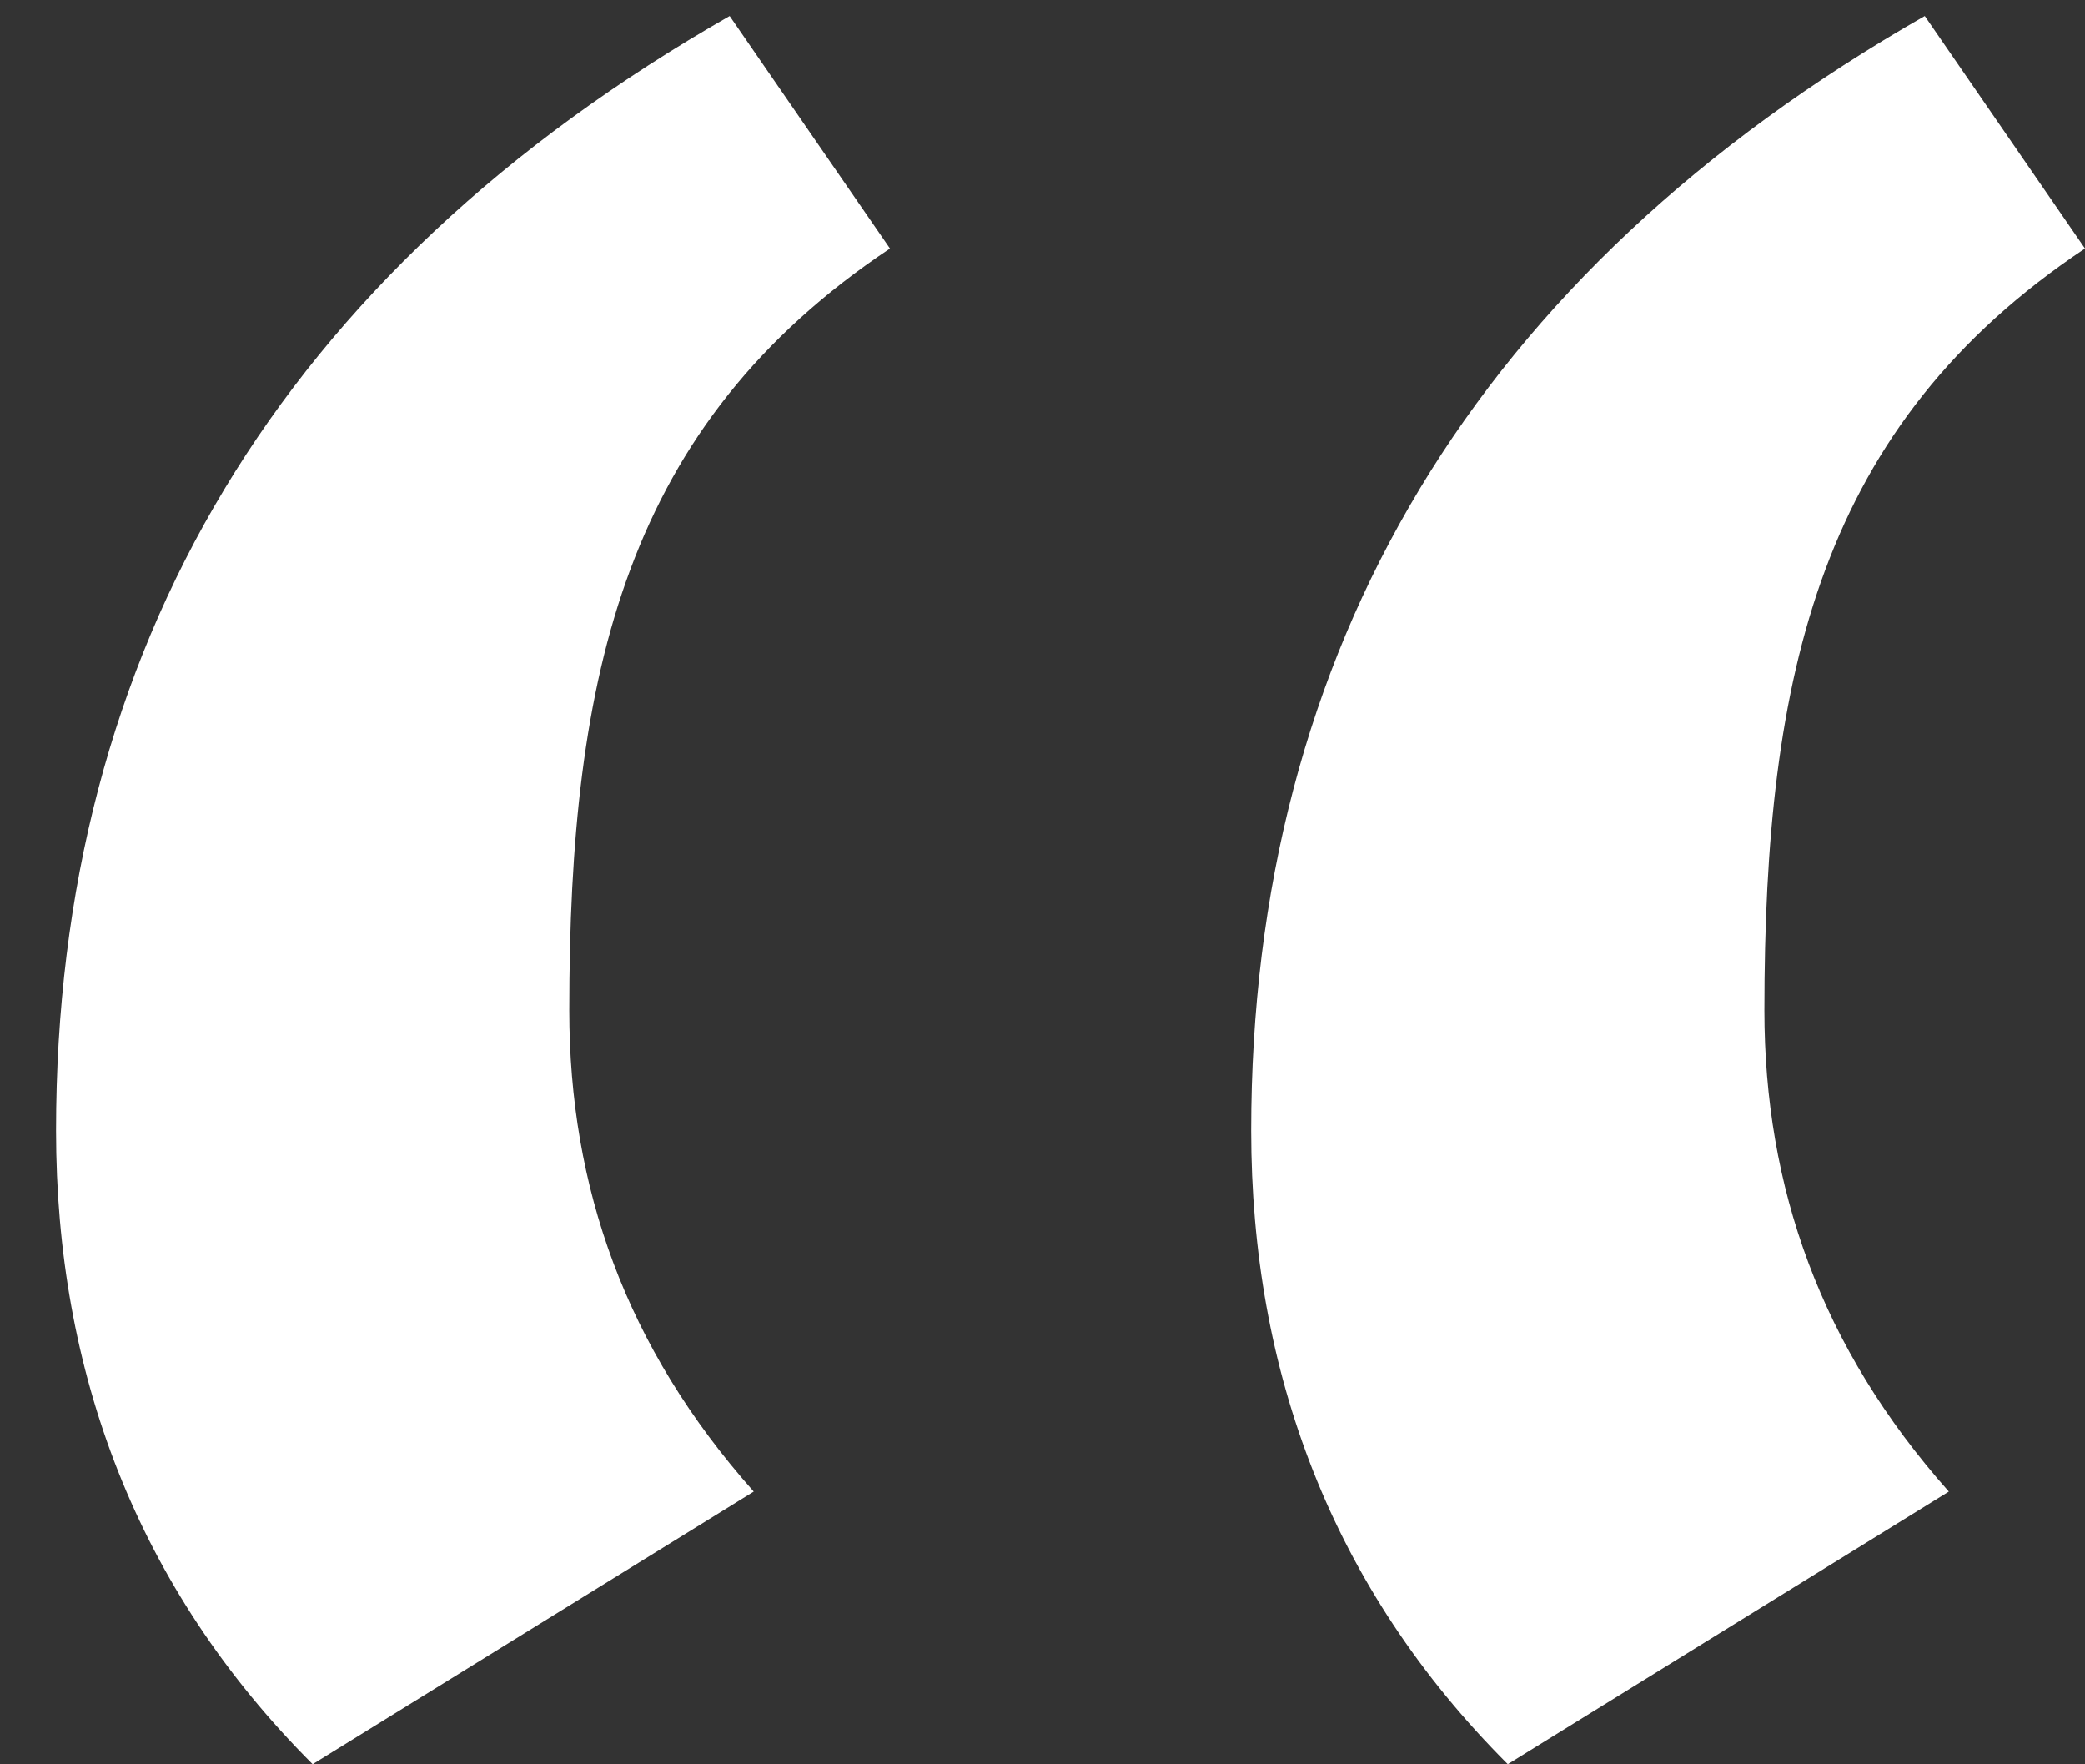 <?xml version="1.0" encoding="UTF-8"?> <svg xmlns="http://www.w3.org/2000/svg" width="26" height="22" viewBox="0 0 26 22" fill="none"><rect x="0" y="0" width="26" height="22" fill="#333333" stroke="none"/> <path d="M9.399 18.599L3.899 21.999C1.699 19.799 0.699 17.099 0.699 14.099C0.699 8.099 3.499 3.399 9.099 0.199L11.098 3.099C7.798 5.299 7.099 8.399 7.099 12.599C7.099 14.799 7.799 16.799 9.399 18.599Z" fill="white"></path> <path d="M24.302 18.599L18.802 21.999C16.602 19.799 15.602 17.099 15.602 14.099C15.602 8.099 18.402 3.399 24.002 0.199L26 3.099C22.7 5.299 22.002 8.399 22.002 12.599C22.002 14.799 22.702 16.799 24.302 18.599Z" fill="white"></path> </svg> 